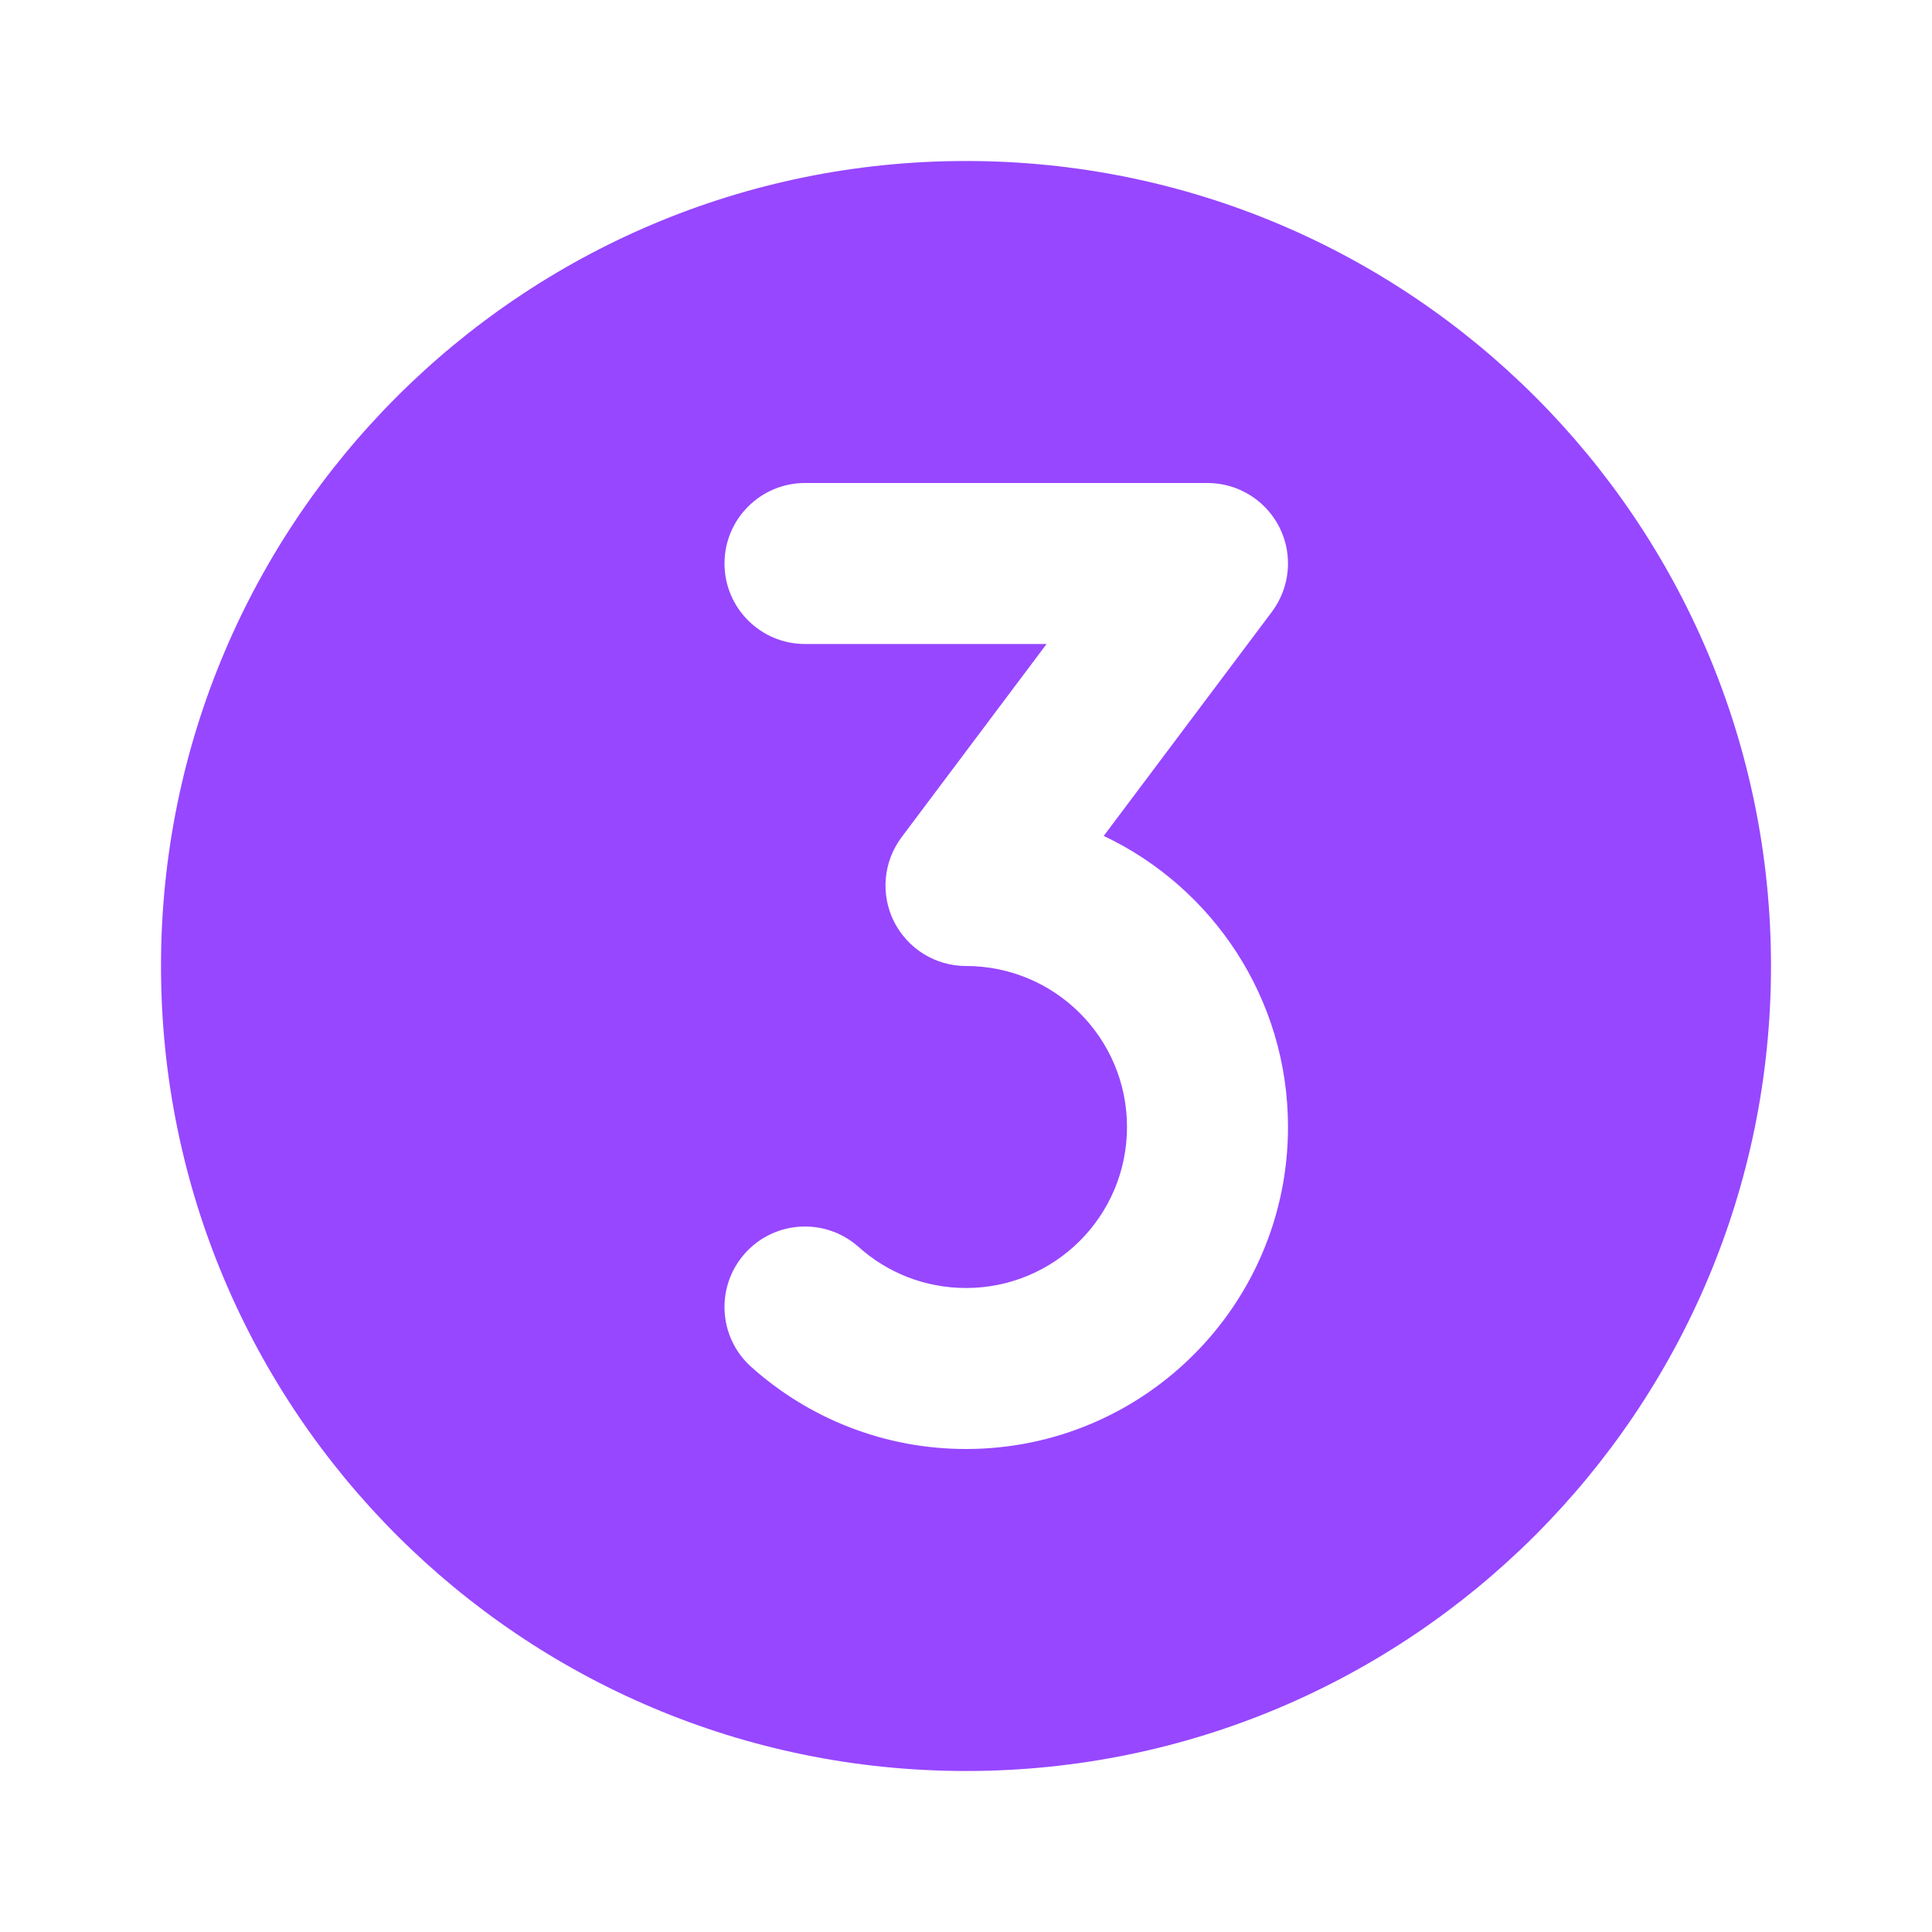 <?xml version="1.0" encoding="utf-8"?>
<svg xmlns="http://www.w3.org/2000/svg" fill="none" height="100%" overflow="visible" preserveAspectRatio="none" style="display: block;" viewBox="0 0 24 24" width="100%">
<g id="Icon Frame">
<g id="Base">
</g>
<path d="M12 2C17.523 2 22 6.477 22 12C22 17.523 17.523 22 12 22C6.477 22 2 17.523 2 12C2 6.477 6.477 2 12 2ZM10 6C9.448 6 9 6.448 9 7C9 7.552 9.448 8 10 8H13.001L11.2 10.4C10.973 10.703 10.936 11.108 11.105 11.447C11.275 11.786 11.621 12 12 12C13.105 12 14 12.895 14 14C14 15.105 13.105 16 12 16C11.487 16 11.021 15.808 10.667 15.491C10.255 15.123 9.623 15.158 9.255 15.569C8.887 15.981 8.921 16.613 9.333 16.981C10.04 17.614 10.976 18 12 18C14.209 18 16 16.209 16 14C16 12.403 15.064 11.025 13.711 10.384L15.8 7.6C16.027 7.297 16.064 6.891 15.895 6.553C15.725 6.214 15.379 6 15 6H10Z" fill="#9747FF" id="Subtract"/>
</g>
</svg>